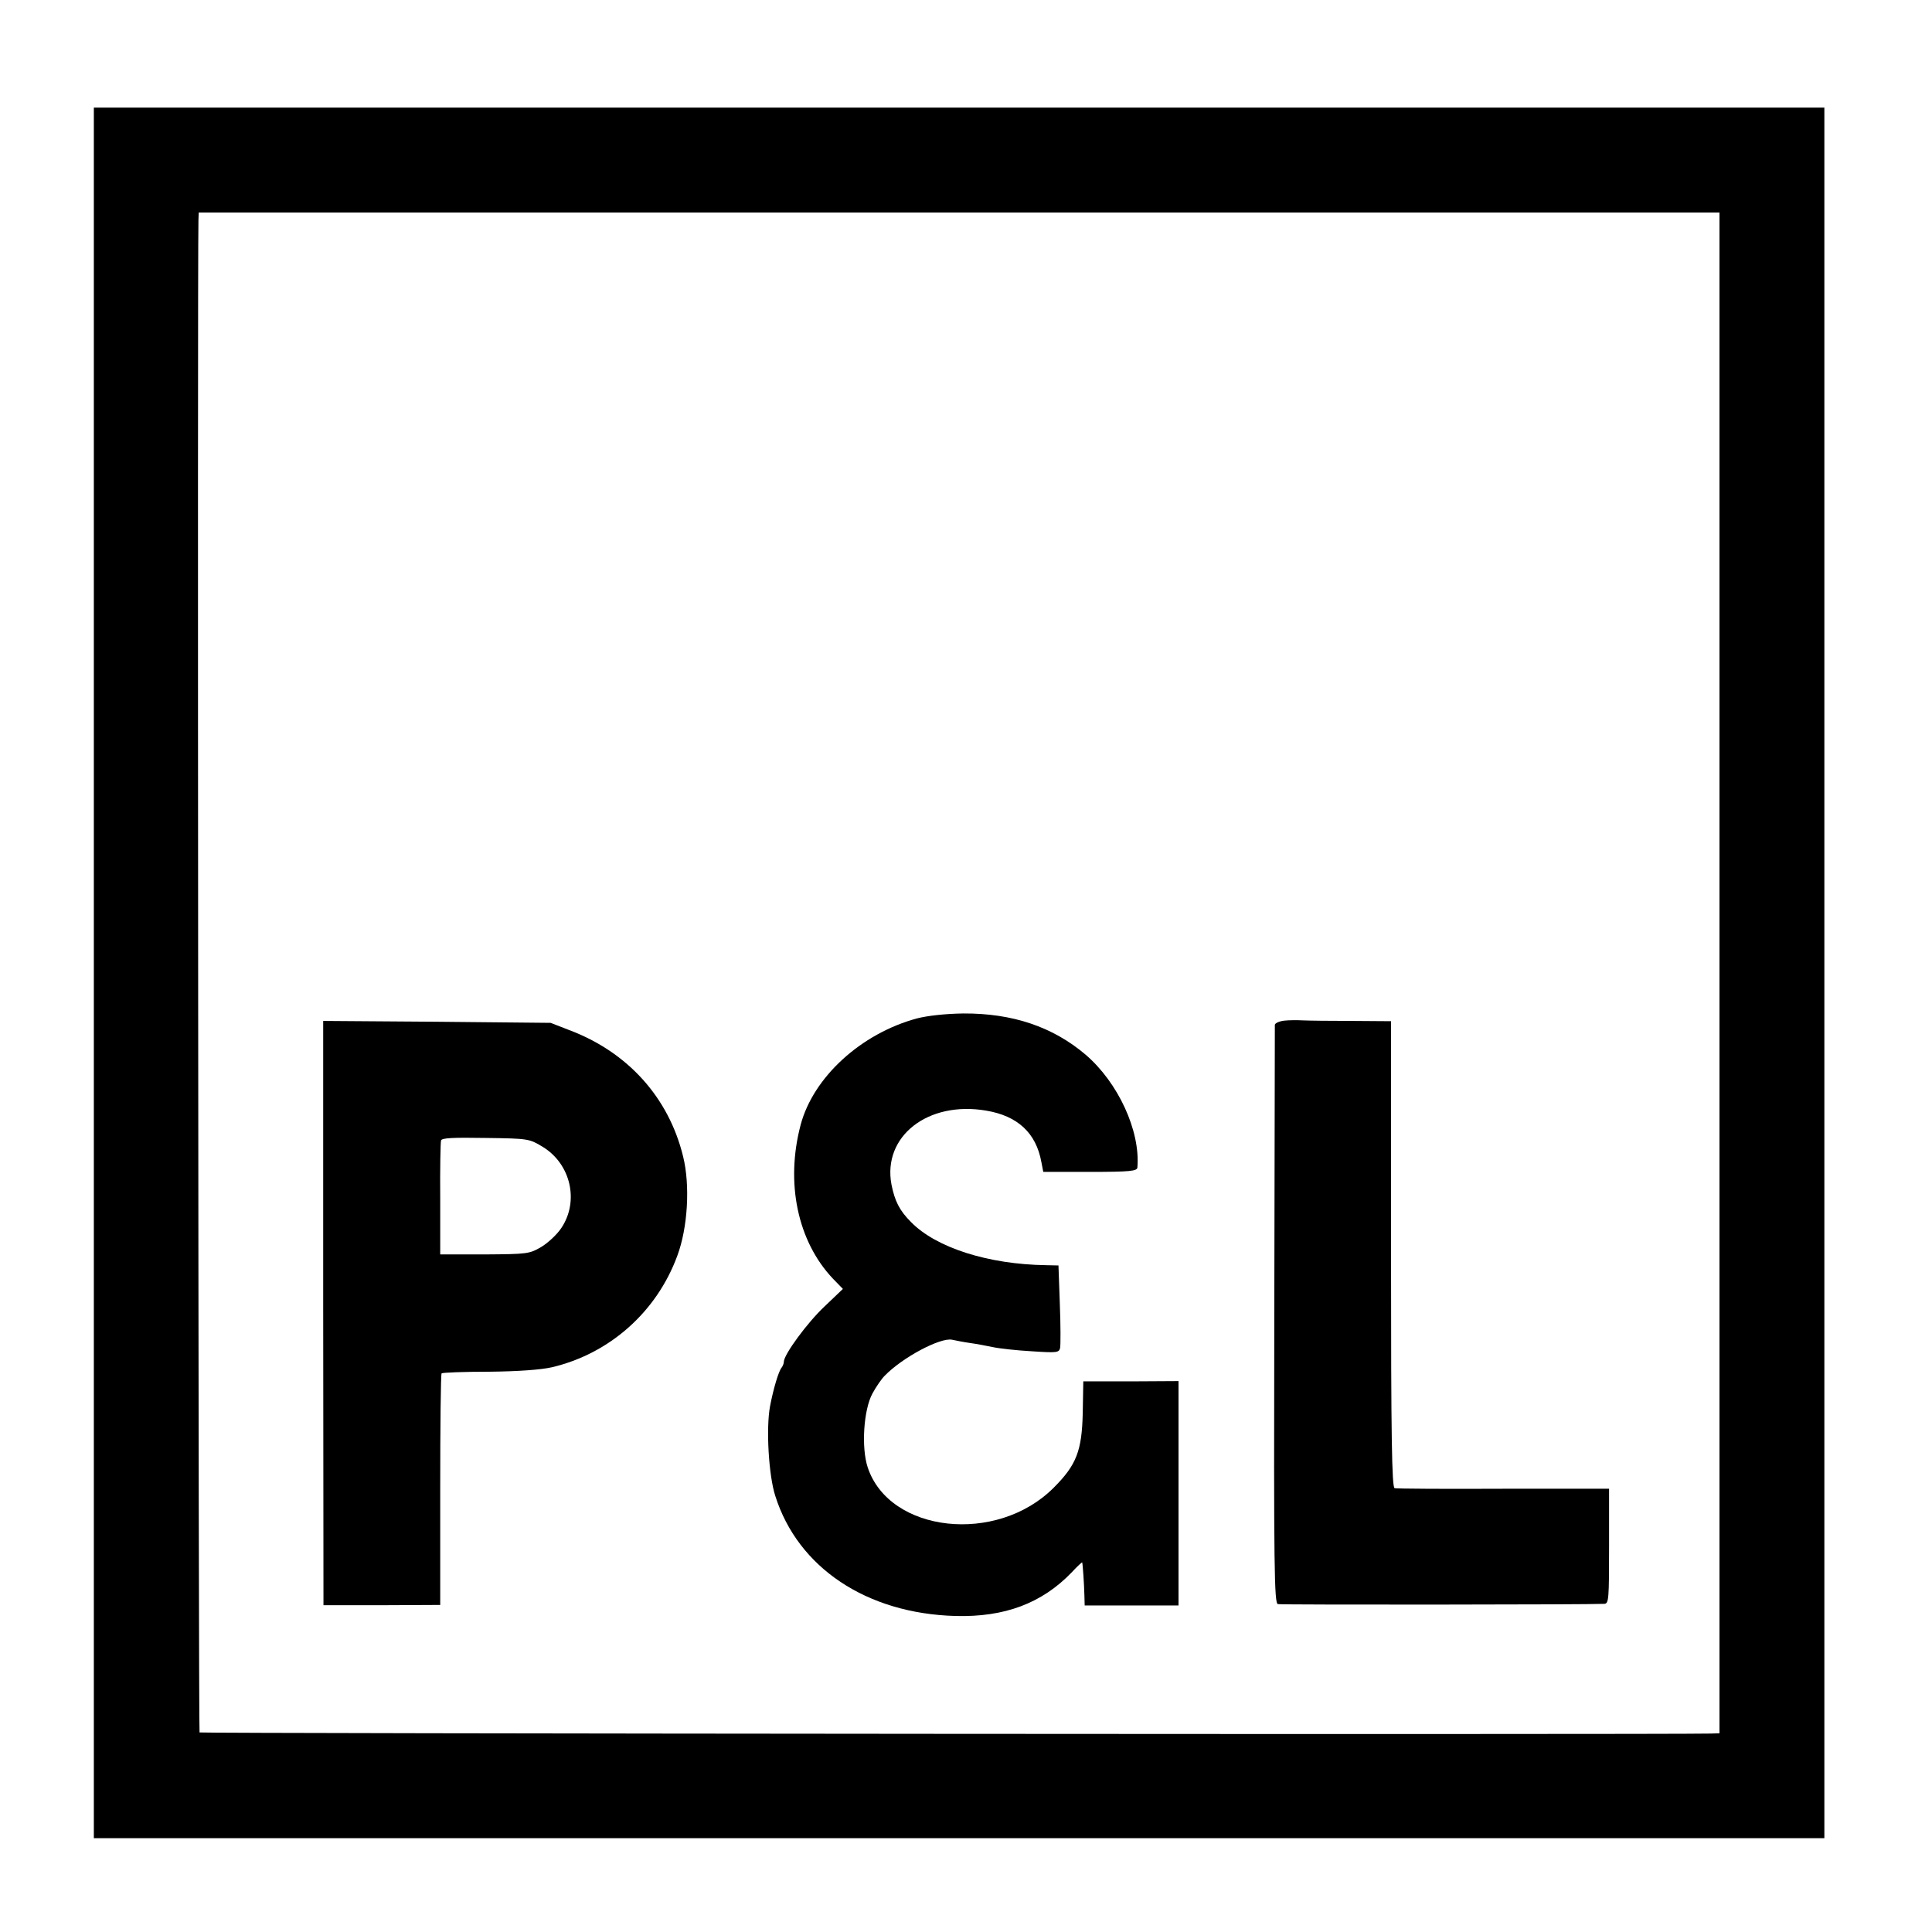 <?xml version="1.0" standalone="no"?>
<!DOCTYPE svg PUBLIC "-//W3C//DTD SVG 20010904//EN"
 "http://www.w3.org/TR/2001/REC-SVG-20010904/DTD/svg10.dtd">
<svg version="1.0" xmlns="http://www.w3.org/2000/svg"
 width="700pt" height="700pt" viewBox="0 0 700 700"
 preserveAspectRatio="xMidYMid meet">
<g transform="translate(0,700) scale(0.1,-0.1)"
fill="#000000" stroke="none">
<path d="M340 3475 l0 -3135 3135 0 3135 0 0 3135 0 3135 -3135 0 -3135 0 0
-3135z m5890 0 l0 -2755 -32 -1 c-181 -4 -5470 0 -5475 4 -4 5 -8 5310 -4
5480 l1 27 2755 0 2755 0 0 -2755z"/>
<path d="M3322 3310 c-203 -55 -375 -213 -421 -385 -56 -211 -11 -423 117
-558 l36 -37 -66 -63 c-63 -59 -148 -175 -148 -201 0 -6 -4 -16 -8 -21 -11
-13 -30 -77 -42 -140 -15 -80 -5 -251 19 -325 82 -260 331 -426 652 -435 179
-5 314 46 422 158 20 22 38 38 38 36 2 -6 7 -78 8 -120 l1 -36 170 0 170 0 0
407 0 406 -172 -1 -173 0 -2 -114 c-3 -138 -23 -189 -105 -271 -206 -207 -595
-164 -674 73 -24 72 -15 209 17 268 13 24 33 53 44 64 65 67 201 139 244 131
14 -3 44 -9 66 -12 22 -3 59 -10 83 -15 23 -5 87 -12 141 -15 90 -6 98 -5 102
12 2 11 2 82 -1 159 l-5 140 -45 1 c-209 3 -398 63 -489 156 -42 42 -59 76
-71 136 -33 175 132 304 343 268 114 -19 181 -81 200 -186 l7 -36 170 0 c145
0 170 3 171 16 11 133 -70 308 -188 409 -119 101 -265 150 -443 149 -65 -1
-129 -8 -168 -18z"/>
<path d="M4653 3302 c-18 -2 -33 -9 -34 -15 0 -7 -1 -481 -2 -1054 -2 -919 0
-1042 13 -1045 13 -3 1132 -2 1183 1 16 1 17 18 17 209 l0 208 -382 0 c-211
-1 -389 0 -395 2 -10 3 -13 182 -13 848 l0 844 -142 1 c-79 0 -159 1 -178 2
-19 1 -50 1 -67 -1z"/>
<path d="M1171 2242 l1 -1058 211 0 212 1 0 417 c0 229 2 419 5 422 3 3 80 6
171 6 105 1 188 7 228 16 209 49 380 200 455 404 38 102 47 255 21 360 -52
213 -200 378 -413 458 l-67 26 -412 4 -412 3 0 -1059z m795 603 c102 -62 133
-197 68 -294 -15 -23 -48 -54 -73 -69 -43 -25 -50 -26 -205 -27 l-161 0 0 200
c-1 110 1 206 3 213 3 9 42 11 162 9 155 -2 158 -3 206 -32z"/>
</g>
</svg>
